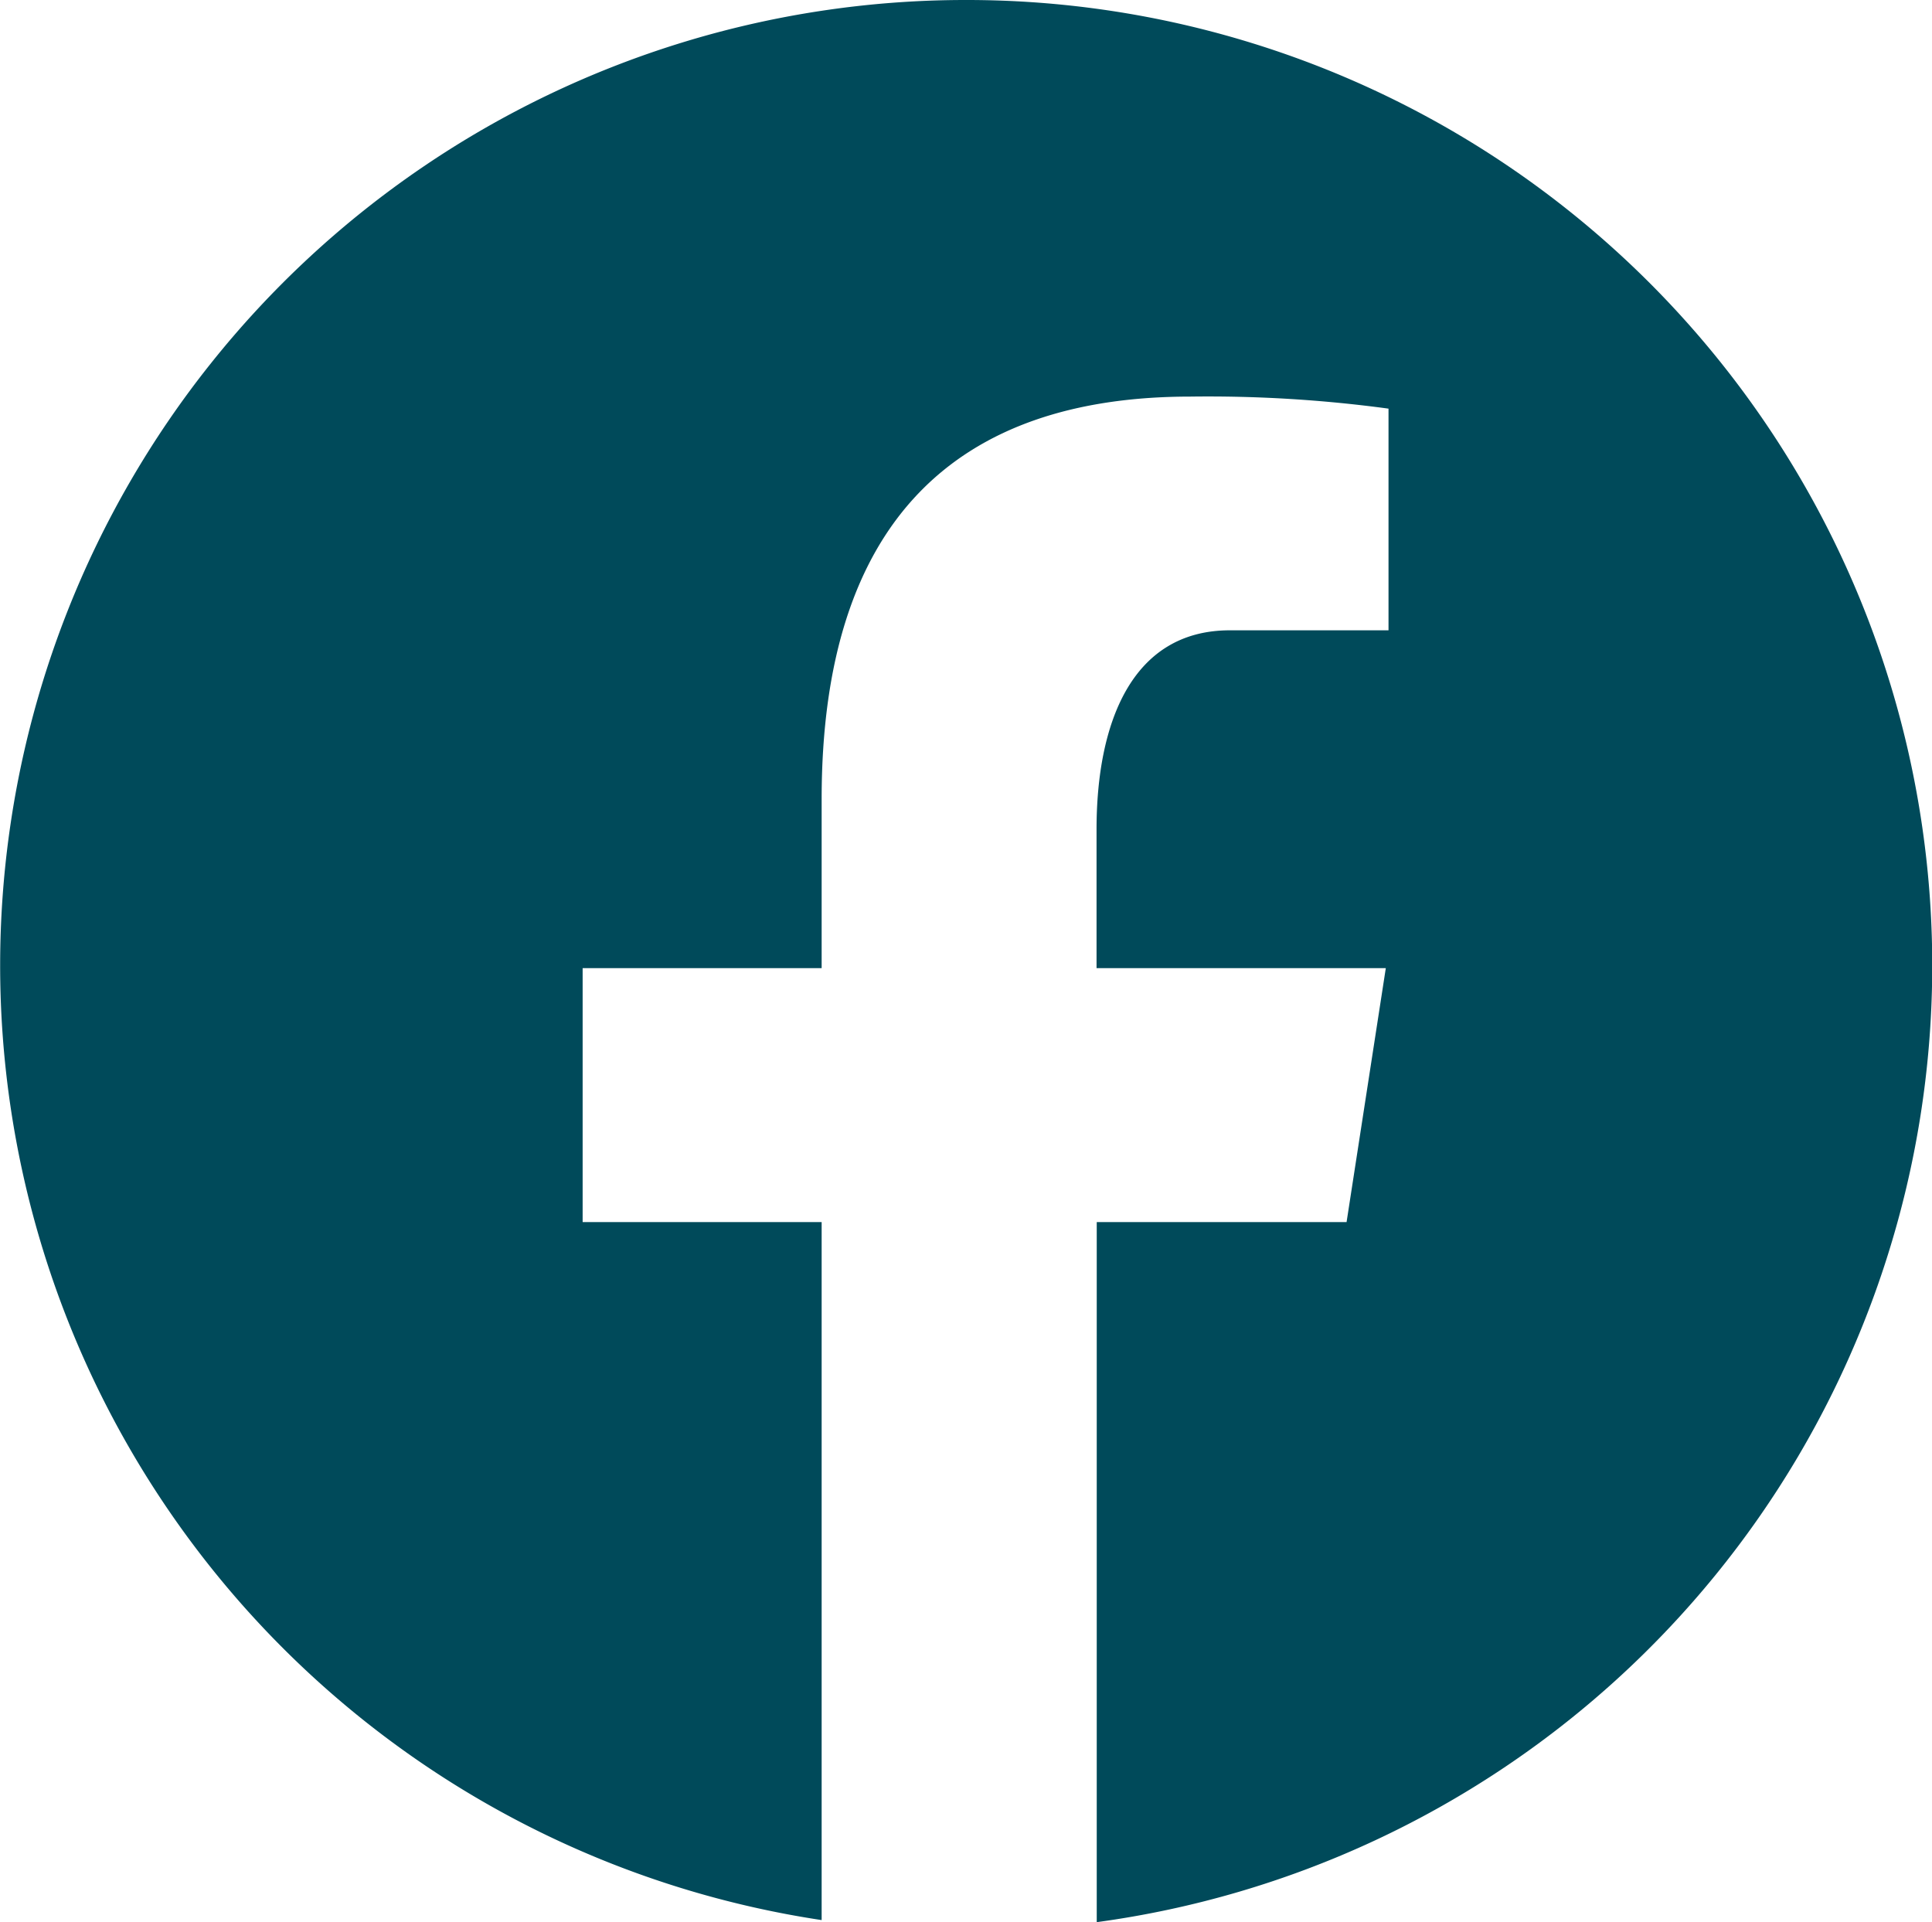 <svg id="グループ_1083" data-name="グループ 1083" xmlns="http://www.w3.org/2000/svg" xmlns:xlink="http://www.w3.org/1999/xlink" width="49.252" height="49" viewBox="0 0 49.252 49">
  <defs>
    <clipPath id="clip-path">
      <rect id="長方形_716" data-name="長方形 716" width="49.252" height="49" fill="#004a5a"/>
    </clipPath>
  </defs>
  <g id="グループ_1082" data-name="グループ 1082" transform="translate(0 0)" clip-path="url(#clip-path)">
    <path id="パス_3032" data-name="パス 3032" d="M24.626,0a24.611,24.611,0,0,0-3.68,48.947V31.153H14.853V24.68h6.093V20.372c0-7.131,3.474-10.262,9.4-10.262a34.231,34.231,0,0,1,5.051.307v5.651H31.354c-2.516,0-3.4,2.385-3.4,5.074V24.68h7.374l-1,6.473H27.959V49A24.612,24.612,0,0,0,24.626,0" transform="translate(0 0)" fill="#004a5a"/>
  </g>
</svg>

